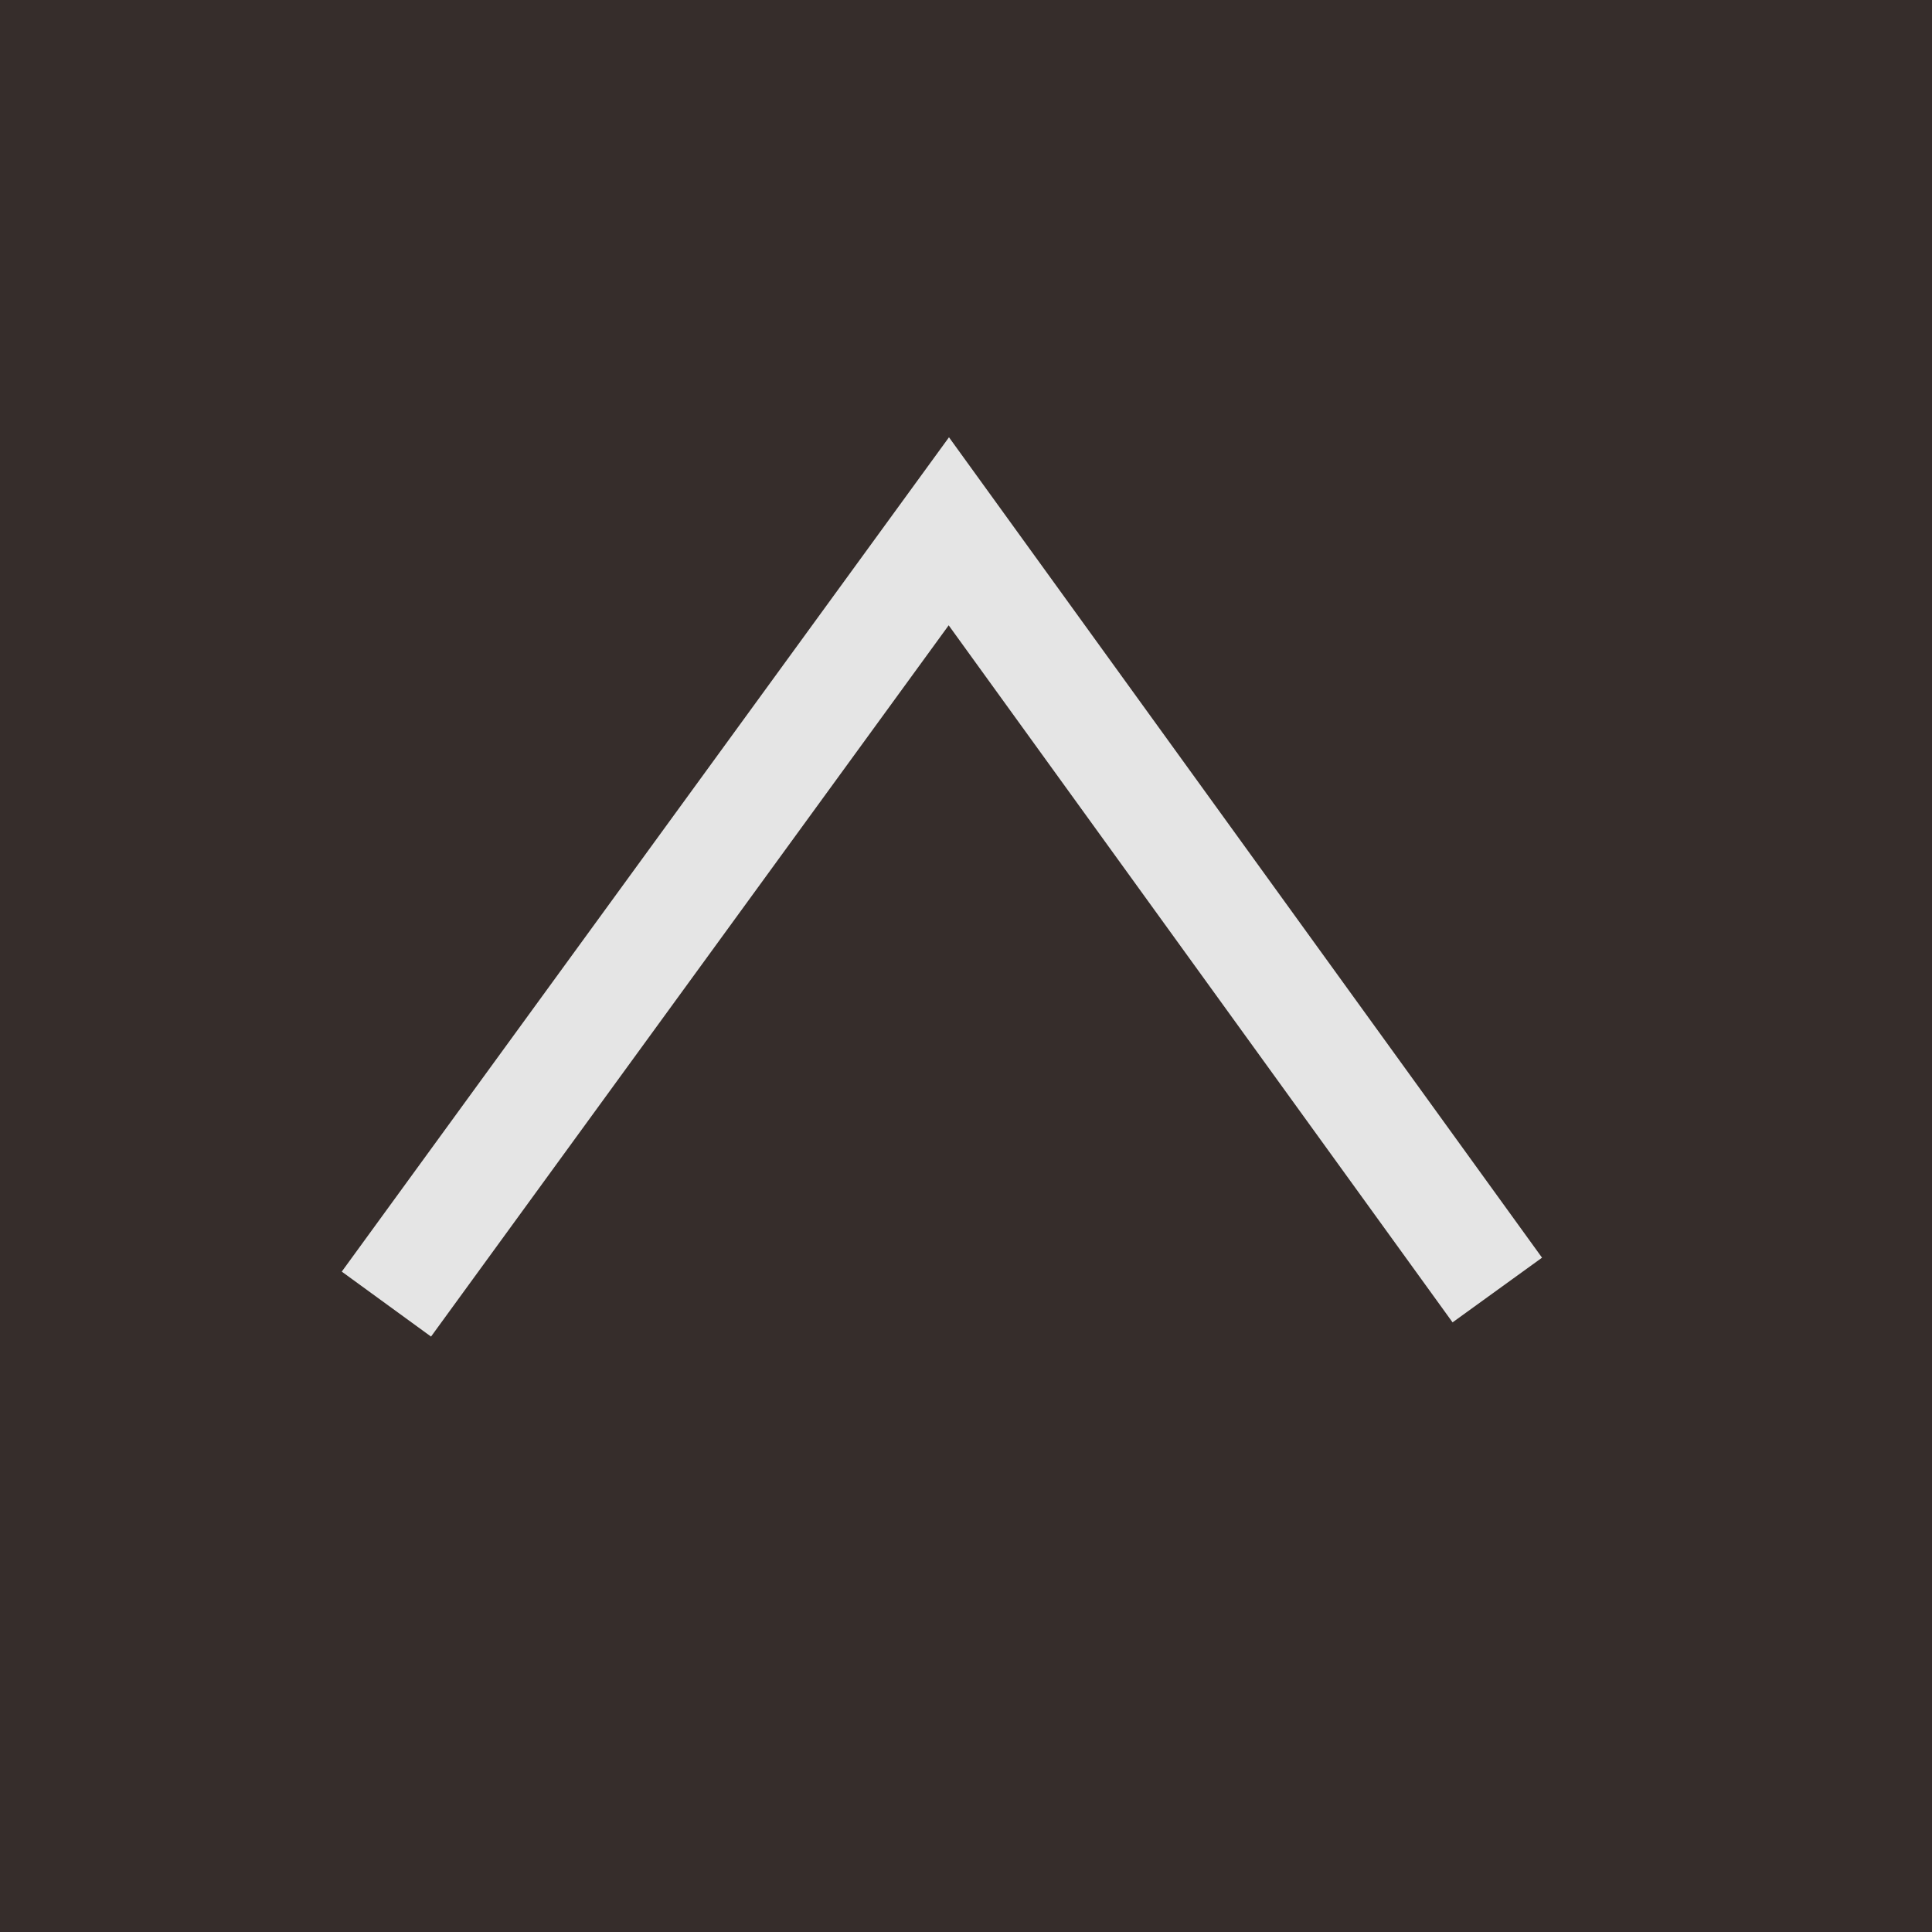 <?xml version="1.0" encoding="UTF-8" standalone="no"?>
<svg width="35px" height="35px" viewBox="0 0 35 35" version="1.1" xmlns="http://www.w3.org/2000/svg" xmlns:xlink="http://www.w3.org/1999/xlink">
    <rect x="0" y="0" width="35" height="35" fill="#808080" stroke="none"/>
    <!-- Generator: Sketch 3.8.3 (29802) - http://www.bohemiancoding.com/sketch -->
    <title>page_up</title>
    <desc>Created with Sketch.</desc>
    <defs></defs>
    <g id="Symbols" stroke="none" stroke-width="1" fill="none" fill-rule="evenodd" opacity="0.8">
        <g id="sp_header" transform="translate(-359, -18)">
            <g id="page_up" transform="translate(359, 18)">
                <polygon id="Fill-14" fill="#231815" points="0 35 35 35 35 0 0 0"></polygon>
                <polyline id="Stroke-16" stroke="#FEFEFE" stroke-width="2" points="7 23.625 17.189 9.625 27.125 23.37"></polyline>
            </g>
        </g>
    </g>
</svg>